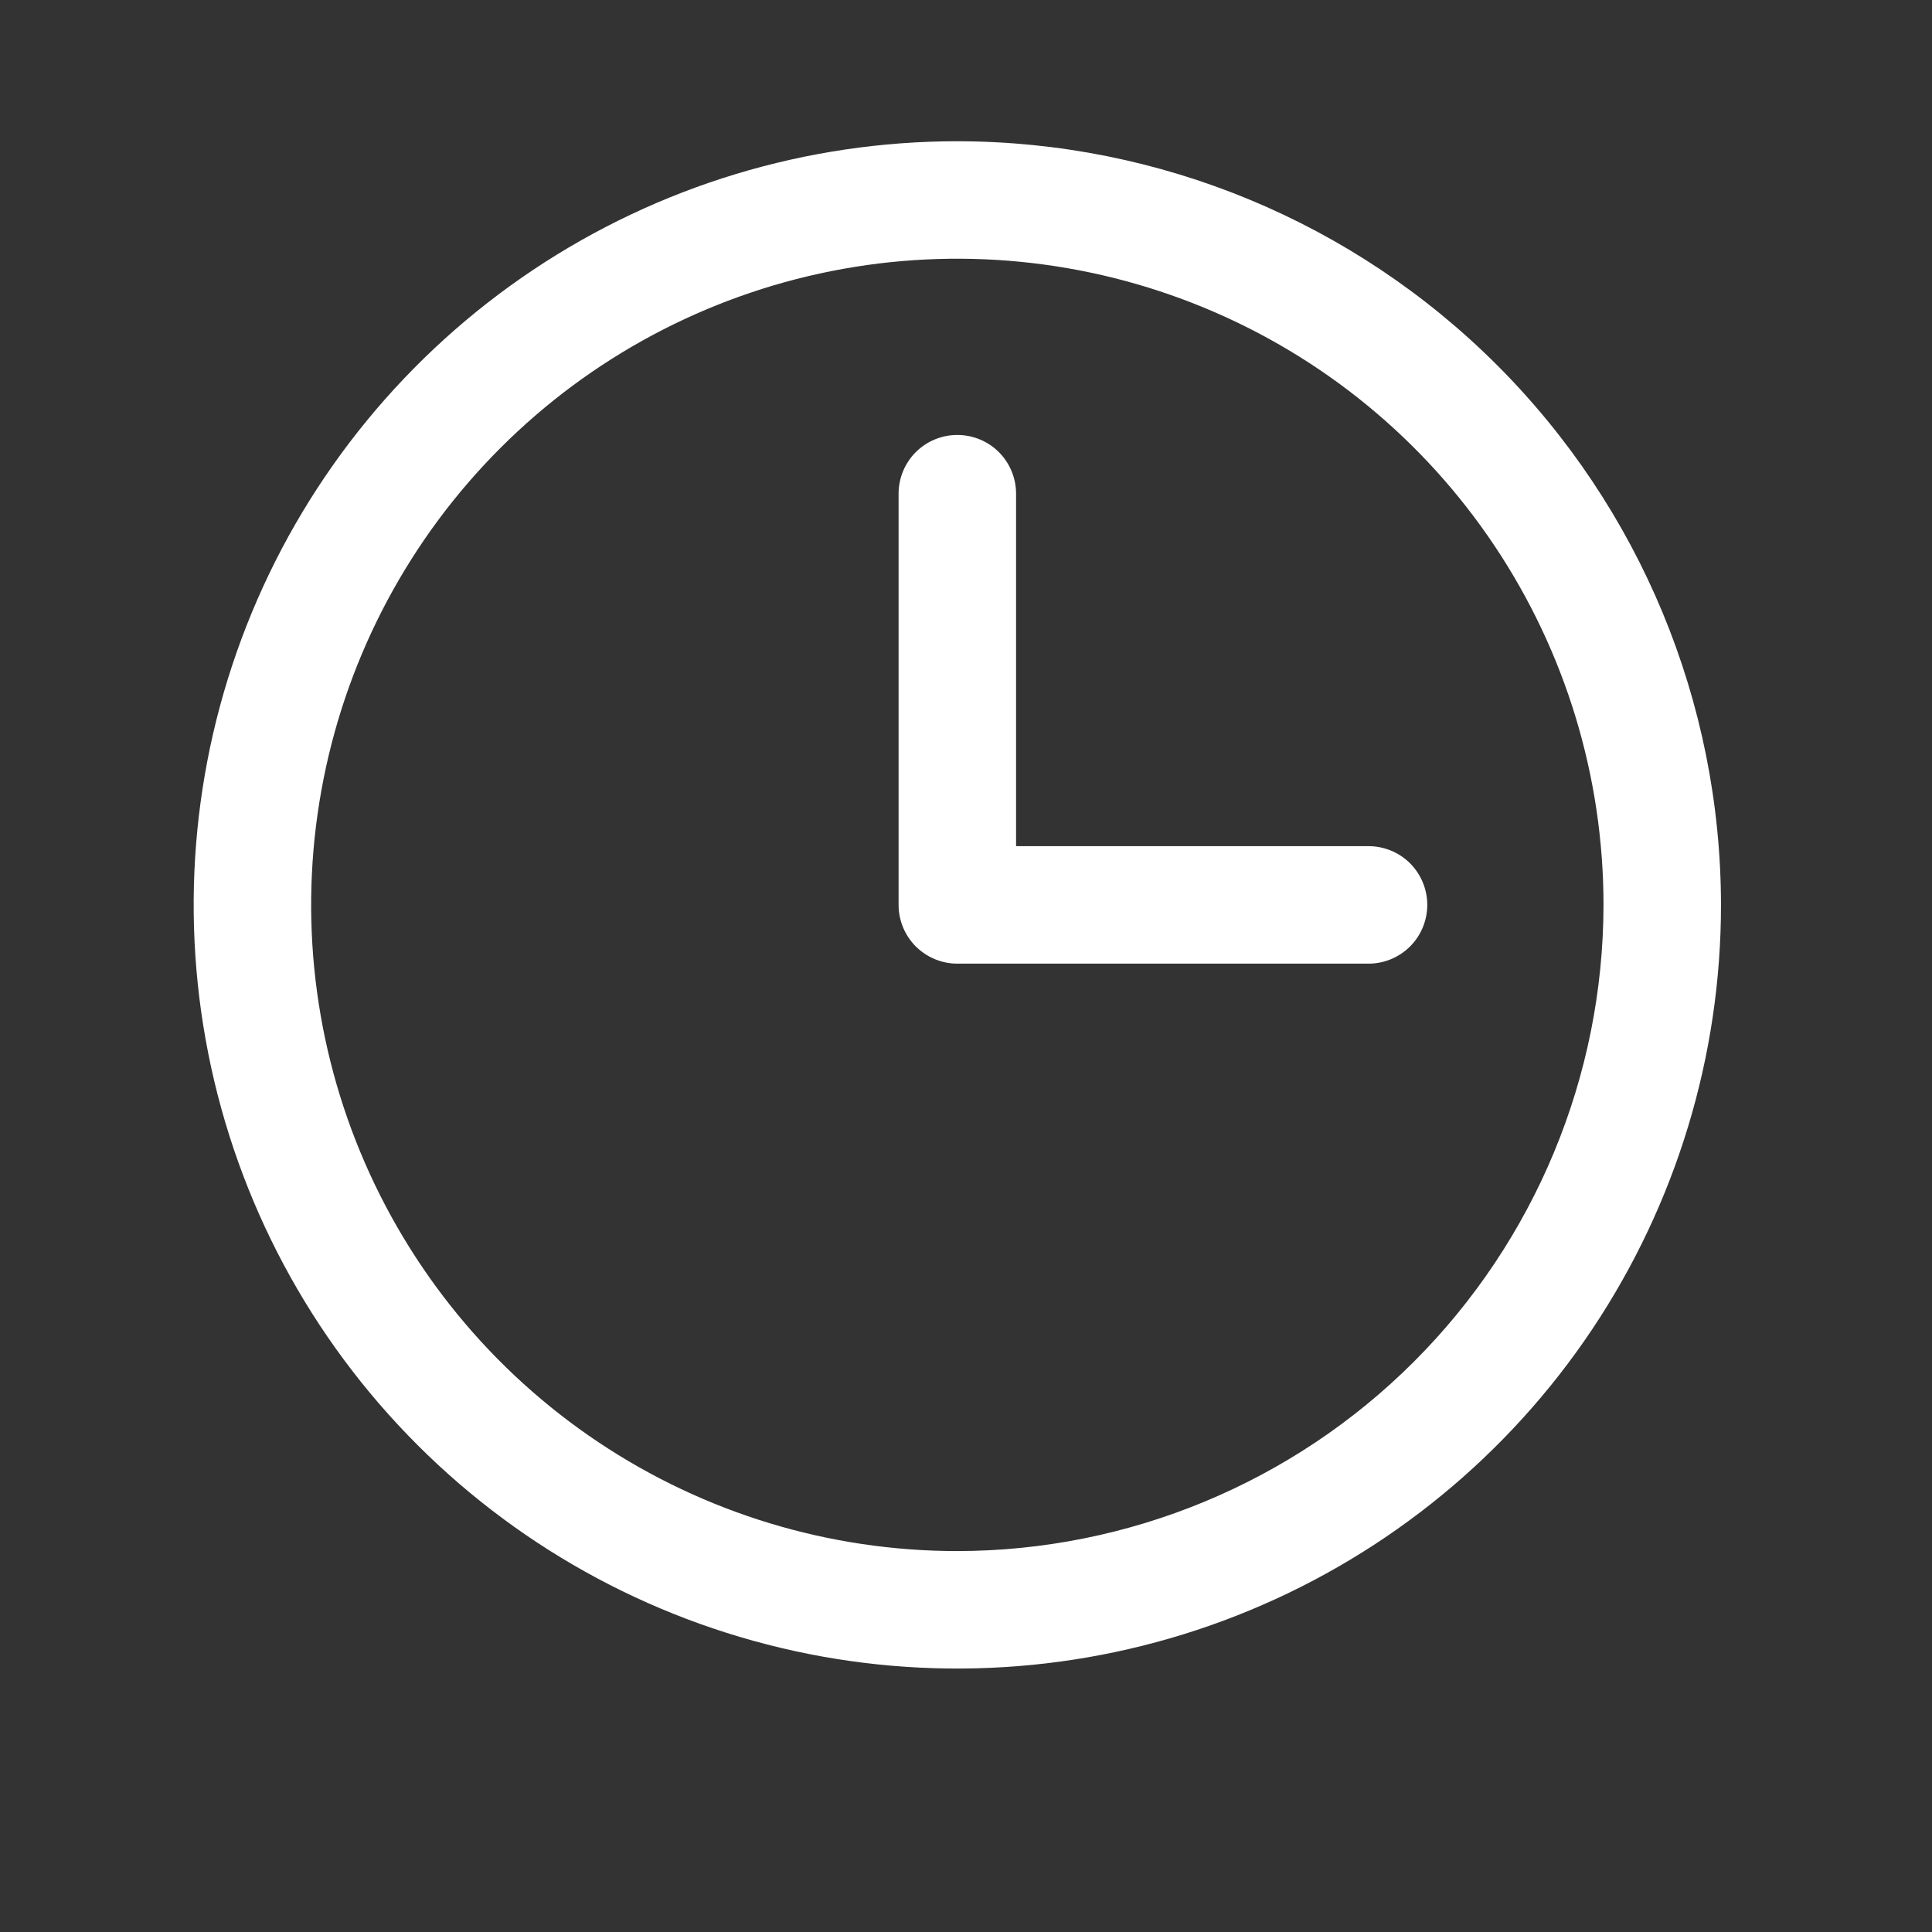 <svg xmlns="http://www.w3.org/2000/svg" width="37" height="37" viewBox="0 0 37 37" fill="none"><rect x="0" y="0" width="37" height="37" fill="#333333" stroke="none"/><path d="M18.334 2.705C15.441 2.705 12.614 3.562 10.209 5.169C7.804 6.776 5.929 9.06 4.822 11.733C3.715 14.405 3.426 17.346 3.99 20.183C4.554 23.02 5.947 25.626 7.993 27.671C10.038 29.716 12.644 31.109 15.481 31.674C18.318 32.238 21.258 31.948 23.931 30.841C26.603 29.734 28.887 27.86 30.494 25.455C32.101 23.05 32.959 20.222 32.959 17.33C32.955 13.452 31.413 9.735 28.671 6.993C25.929 4.251 22.212 2.709 18.334 2.705ZM18.334 29.705C15.886 29.705 13.494 28.979 11.459 27.619C9.424 26.259 7.838 24.326 6.901 22.065C5.964 19.804 5.719 17.316 6.197 14.915C6.674 12.515 7.853 10.31 9.584 8.579C11.314 6.848 13.519 5.67 15.92 5.192C18.32 4.715 20.808 4.96 23.07 5.897C25.331 6.833 27.264 8.419 28.623 10.454C29.983 12.489 30.709 14.882 30.709 17.33C30.705 20.61 29.4 23.756 27.08 26.076C24.76 28.396 21.615 29.701 18.334 29.705ZM27.334 17.33C27.334 17.628 27.215 17.914 27.005 18.125C26.794 18.336 26.507 18.455 26.209 18.455H18.334C18.036 18.455 17.75 18.336 17.538 18.125C17.328 17.914 17.209 17.628 17.209 17.33V9.455C17.209 9.156 17.328 8.87 17.538 8.659C17.75 8.448 18.036 8.33 18.334 8.33C18.632 8.33 18.919 8.448 19.13 8.659C19.34 8.87 19.459 9.156 19.459 9.455V16.205H26.209C26.507 16.205 26.794 16.323 27.005 16.534C27.215 16.745 27.334 17.031 27.334 17.33Z" fill="white"></path></svg>